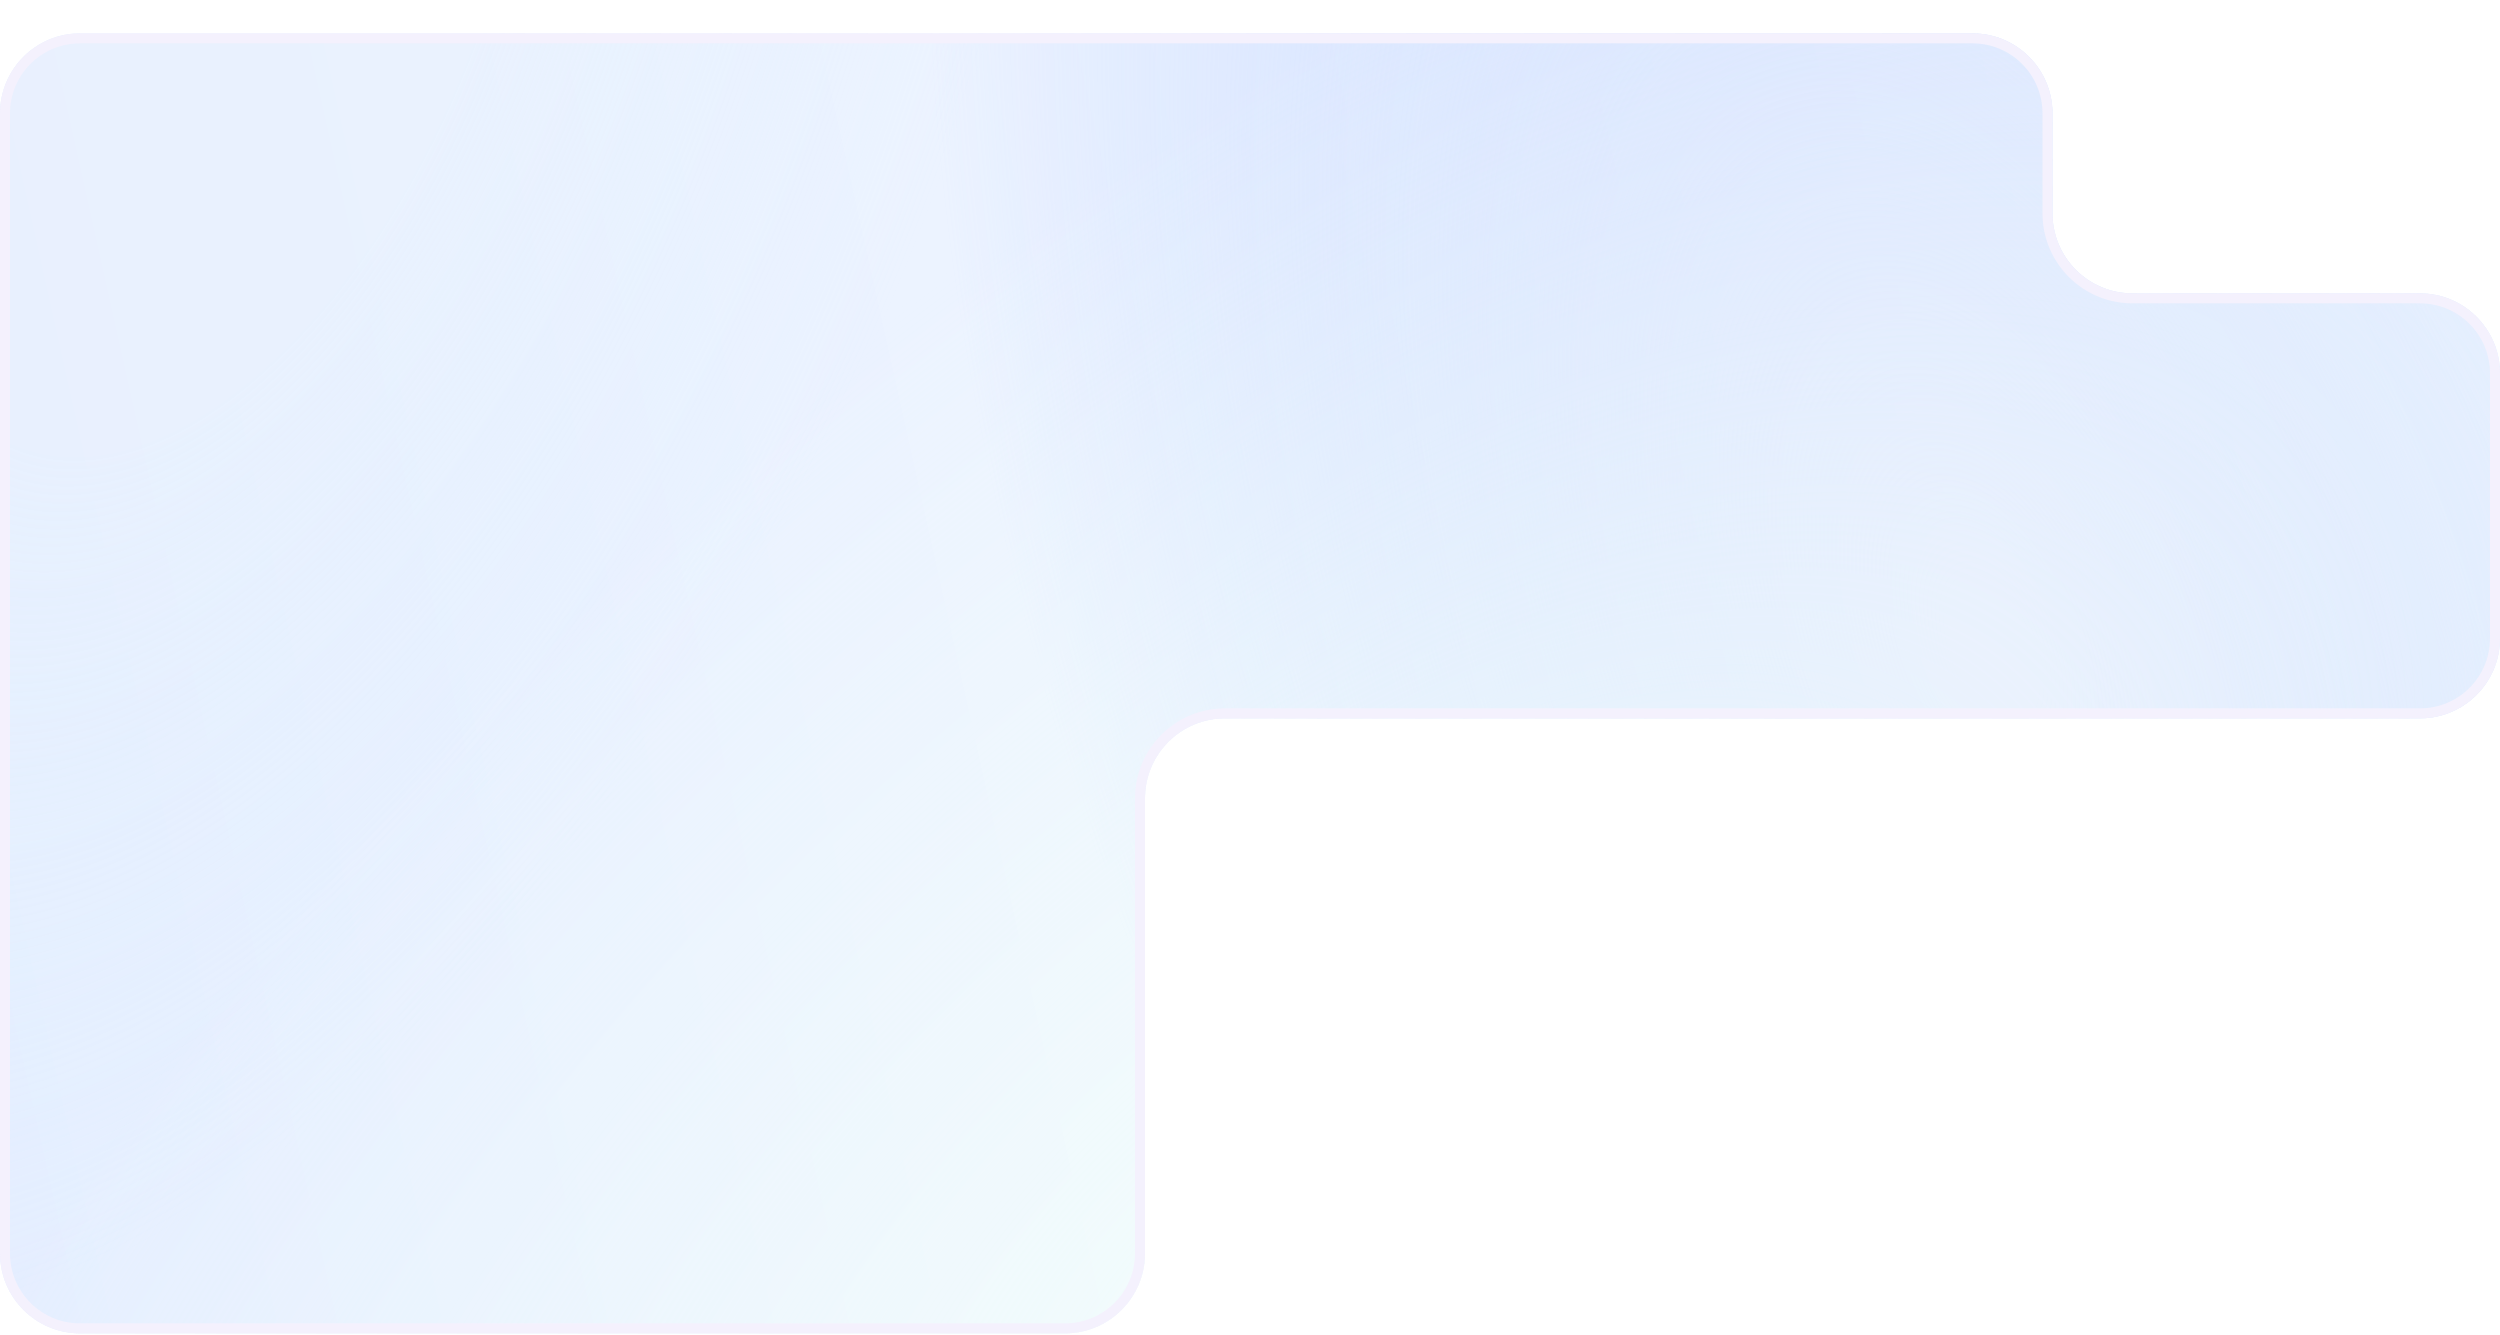 <svg width="500" height="267" viewBox="0 0 500 267" fill="none" xmlns="http://www.w3.org/2000/svg">
<g filter="url(#filter0_d_1_4)">
<path d="M0 16.672C0 7.835 7.163 0.672 16 0.672H250H394.5C403.337 0.672 410.5 7.835 410.5 16.672V36.672C410.5 45.508 417.663 52.672 426.5 52.672H484C492.837 52.672 500 59.835 500 68.672V121.672C500 130.508 492.837 137.672 484 137.672H245C236.163 137.672 229 144.835 229 153.672V244.672C229 253.508 221.837 260.672 213 260.672H16C7.163 260.672 0 253.508 0 244.672V16.672Z" fill="url(#paint0_linear_1_4)"/>
<path d="M0 16.672C0 7.835 7.163 0.672 16 0.672H250H394.5C403.337 0.672 410.5 7.835 410.5 16.672V36.672C410.5 45.508 417.663 52.672 426.5 52.672H484C492.837 52.672 500 59.835 500 68.672V121.672C500 130.508 492.837 137.672 484 137.672H245C236.163 137.672 229 144.835 229 153.672V244.672C229 253.508 221.837 260.672 213 260.672H16C7.163 260.672 0 253.508 0 244.672V16.672Z" fill="url(#paint1_radial_1_4)" fill-opacity="0.4"/>
<path d="M0 16.672C0 7.835 7.163 0.672 16 0.672H250H394.5C403.337 0.672 410.5 7.835 410.5 16.672V36.672C410.5 45.508 417.663 52.672 426.5 52.672H484C492.837 52.672 500 59.835 500 68.672V121.672C500 130.508 492.837 137.672 484 137.672H245C236.163 137.672 229 144.835 229 153.672V244.672C229 253.508 221.837 260.672 213 260.672H16C7.163 260.672 0 253.508 0 244.672V16.672Z" fill="url(#paint2_radial_1_4)"/>
<path d="M0 16.672C0 7.835 7.163 0.672 16 0.672H250H394.5C403.337 0.672 410.5 7.835 410.5 16.672V36.672C410.5 45.508 417.663 52.672 426.5 52.672H484C492.837 52.672 500 59.835 500 68.672V121.672C500 130.508 492.837 137.672 484 137.672H245C236.163 137.672 229 144.835 229 153.672V244.672C229 253.508 221.837 260.672 213 260.672H16C7.163 260.672 0 253.508 0 244.672V16.672Z" fill="url(#paint3_radial_1_4)" fill-opacity="0.8"/>
<path d="M499 68.672V121.672C499 129.956 492.284 136.672 484 136.672H245C235.611 136.672 228 144.283 228 153.672V244.672C228 252.956 221.284 259.672 213 259.672H16C7.716 259.672 1 252.956 1 244.672V16.672C1 8.388 7.716 1.672 16 1.672H250H394.5C402.784 1.672 409.5 8.388 409.5 16.672V36.672C409.5 46.061 417.111 53.672 426.5 53.672H484C492.284 53.672 499 60.388 499 68.672Z" stroke="#F4F1FD" stroke-width="2"/>
</g>
<defs>
<filter id="filter0_d_1_4" x="0" y="0.672" width="500" height="266" filterUnits="userSpaceOnUse" color-interpolation-filters="sRGB">
<feFlood flood-opacity="0" result="BackgroundImageFix"/>
<feColorMatrix in="SourceAlpha" type="matrix" values="0 0 0 0 0 0 0 0 0 0 0 0 0 0 0 0 0 0 127 0" result="hardAlpha"/>
<feOffset dy="6"/>
<feComposite in2="hardAlpha" operator="out"/>
<feColorMatrix type="matrix" values="0 0 0 0 0.827 0 0 0 0 0.812 0 0 0 0 0.888 0 0 0 1 0"/>
<feBlend mode="normal" in2="BackgroundImageFix" result="effect1_dropShadow_1_4"/>
<feBlend mode="normal" in="SourceGraphic" in2="effect1_dropShadow_1_4" result="shape"/>
</filter>
<linearGradient id="paint0_linear_1_4" x1="-60" y1="260.672" x2="476.373" y2="141.338" gradientUnits="userSpaceOnUse">
<stop stop-color="#E3EDFF"/>
<stop offset="1" stop-color="#F4F8FF"/>
</linearGradient>
<radialGradient id="paint1_radial_1_4" cx="0" cy="0" r="1" gradientUnits="userSpaceOnUse" gradientTransform="translate(41 -11.828) rotate(21.038) scale(320.353 616.063)">
<stop offset="0.172" stop-color="#EAF3FD"/>
<stop offset="0.475" stop-color="#DDF2FF" stop-opacity="0"/>
</radialGradient>
<radialGradient id="paint2_radial_1_4" cx="0" cy="0" r="1" gradientUnits="userSpaceOnUse" gradientTransform="translate(397 122.422) rotate(158.945) scale(181.625 349.28)">
<stop offset="0.04" stop-color="#E2E8FF"/>
<stop offset="1" stop-color="#AEC9FF" stop-opacity="0"/>
</radialGradient>
<radialGradient id="paint3_radial_1_4" cx="0" cy="0" r="1" gradientUnits="userSpaceOnUse" gradientTransform="translate(267.5 260.672) rotate(-133.39) scale(213.984 411.508)">
<stop stop-color="#F4FFFB"/>
<stop offset="1" stop-color="#F4FFFB" stop-opacity="0"/>
</radialGradient>
</defs>
</svg>
